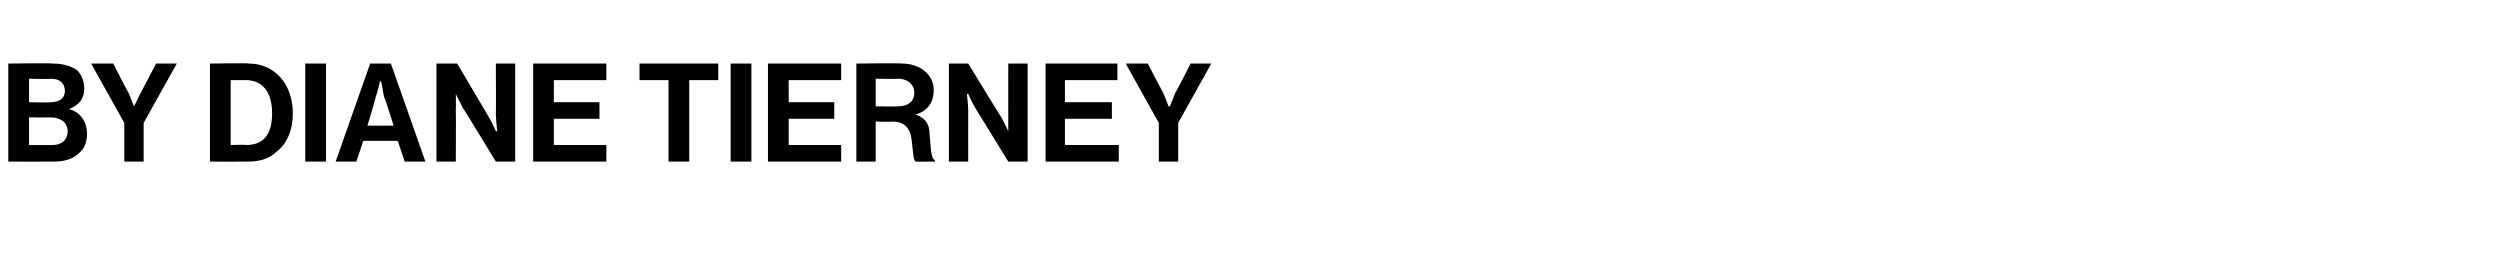 <?xml version="1.0" standalone="no"?>
<!DOCTYPE svg PUBLIC "-//W3C//DTD SVG 1.1//EN" "http://www.w3.org/Graphics/SVG/1.1/DTD/svg11.dtd">
<svg xmlns="http://www.w3.org/2000/svg" version="1.1" width="181px" height="20.3px" viewBox="0 -4 181 20.3" style="top:-4px">
  <desc>By Diane Tierney</desc>
  <defs/>
  <g id="Polygon60966">
    <path d="M 0.6 0.6 C 0.6 0.6 3.83 0.56 3.8 0.6 C 4.6 0.6 5.2 0.8 5.6 1.1 C 5.9 1.4 6.1 1.9 6.1 2.4 C 6.1 3.2 5.7 3.6 5 3.9 C 5 3.9 5 3.9 5 3.9 C 5.8 4.1 6.3 4.8 6.3 5.7 C 6.3 6.3 6.1 6.8 5.7 7.1 C 5.3 7.5 4.7 7.7 3.9 7.7 C 3.91 7.71 0.6 7.7 0.6 7.7 L 0.6 0.6 Z M 2.1 6.5 C 2.1 6.5 3.75 6.51 3.8 6.5 C 4.5 6.5 4.9 6.1 4.9 5.5 C 4.9 4.9 4.4 4.5 3.7 4.5 C 3.71 4.51 2.1 4.5 2.1 4.5 L 2.1 6.5 Z M 3.7 3.4 C 4.3 3.4 4.7 3.1 4.7 2.6 C 4.7 2 4.3 1.7 3.7 1.7 C 3.68 1.74 2.1 1.7 2.1 1.7 L 2.1 3.4 C 2.1 3.4 3.65 3.44 3.7 3.4 Z M 9 4.9 L 6.6 0.6 L 8.2 0.6 C 8.2 0.6 9.25 2.68 9.3 2.7 C 9.47 3.11 9.7 3.7 9.7 3.7 L 9.7 3.7 C 9.7 3.7 10.01 3.11 10.2 2.7 C 10.22 2.68 11.3 0.6 11.3 0.6 L 12.8 0.6 L 10.4 4.9 L 10.4 7.7 L 9 7.7 L 9 4.9 Z M 15.2 0.6 C 15.2 0.6 18.02 0.56 18 0.6 C 19.9 0.6 21.2 2.1 21.2 4.2 C 21.2 5.4 20.8 6.4 20 7 C 19.5 7.5 18.8 7.7 17.9 7.7 C 17.9 7.71 15.2 7.7 15.2 7.7 L 15.2 0.6 Z M 17.8 6.5 C 19.2 6.5 19.7 5.6 19.7 4.2 C 19.7 2.8 19.1 1.8 17.8 1.8 C 17.84 1.8 16.7 1.8 16.7 1.8 L 16.7 6.5 C 16.7 6.5 17.8 6.46 17.8 6.5 Z M 22.1 0.6 L 23.6 0.6 L 23.6 7.7 L 22.1 7.7 L 22.1 0.6 Z M 26.8 0.6 L 28.3 0.6 L 30.8 7.7 L 29.3 7.7 L 28.8 6.2 L 26.3 6.2 L 25.8 7.7 L 24.3 7.7 L 26.8 0.6 Z M 26.6 5.1 L 28.5 5.1 C 28.5 5.1 27.85 3.02 27.8 3 C 27.73 2.64 27.6 1.9 27.6 1.9 L 27.5 1.9 C 27.5 1.9 27.36 2.64 27.2 3 C 27.24 3.02 26.6 5.1 26.6 5.1 Z M 31.6 0.6 L 33.1 0.6 C 33.1 0.6 35.44 4.55 35.4 4.5 C 35.67 4.94 35.9 5.5 35.9 5.5 L 36 5.5 C 36 5.5 35.92 4.81 35.9 4.3 C 35.92 4.31 35.9 0.6 35.9 0.6 L 37.3 0.6 L 37.3 7.7 L 35.9 7.7 C 35.9 7.7 33.51 3.76 33.5 3.8 C 33.28 3.38 33 2.8 33 2.8 L 33 2.8 C 33 2.8 33.02 3.52 33 4 C 33.02 4.02 33 7.7 33 7.7 L 31.6 7.7 L 31.6 0.6 Z M 38.6 0.6 L 43.9 0.6 L 43.9 1.8 L 40.1 1.8 L 40.1 3.4 L 43.4 3.4 L 43.4 4.6 L 40.1 4.6 L 40.1 6.5 L 43.9 6.5 L 43.9 7.7 L 38.6 7.7 L 38.6 0.6 Z M 46.3 0.6 L 52 0.6 L 52 1.8 L 49.9 1.8 L 49.9 7.7 L 48.4 7.7 L 48.4 1.8 L 46.3 1.8 L 46.3 0.6 Z M 52.9 0.6 L 54.4 0.6 L 54.4 7.7 L 52.9 7.7 L 52.9 0.6 Z M 55.6 0.6 L 60.9 0.6 L 60.9 1.8 L 57.1 1.8 L 57.1 3.4 L 60.4 3.4 L 60.4 4.6 L 57.1 4.6 L 57.1 6.5 L 60.9 6.5 L 60.9 7.7 L 55.6 7.7 L 55.6 0.6 Z M 62 0.6 C 62 0.6 65.27 0.56 65.3 0.6 C 66.6 0.6 67.6 1.4 67.6 2.5 C 67.6 3.4 67.2 4 66.3 4.3 C 66.3 4.3 66.3 4.3 66.3 4.3 C 66.9 4.5 67.3 4.9 67.3 5.7 C 67.4 6.8 67.4 7.5 67.7 7.6 C 67.66 7.64 67.7 7.7 67.7 7.7 C 67.7 7.7 66.27 7.71 66.3 7.7 C 66.1 7.6 66.1 6.8 66 6.1 C 65.9 5.3 65.5 4.8 64.6 4.8 C 64.61 4.84 63.4 4.8 63.4 4.8 L 63.4 7.7 L 62 7.7 L 62 0.6 Z M 63.4 3.7 C 63.4 3.7 64.98 3.72 65 3.7 C 65.8 3.7 66.2 3.3 66.2 2.7 C 66.2 2.2 65.8 1.7 65 1.7 C 65.02 1.73 63.4 1.7 63.4 1.7 L 63.4 3.7 Z M 68.7 0.6 L 70.1 0.6 C 70.1 0.6 72.51 4.55 72.5 4.5 C 72.74 4.94 73 5.5 73 5.5 L 73 5.5 C 73 5.5 72.99 4.81 73 4.3 C 72.99 4.31 73 0.6 73 0.6 L 74.4 0.6 L 74.4 7.7 L 73 7.7 C 73 7.7 70.58 3.76 70.6 3.8 C 70.35 3.38 70.1 2.8 70.1 2.8 L 70 2.8 C 70 2.8 70.09 3.52 70.1 4 C 70.09 4.02 70.1 7.7 70.1 7.7 L 68.7 7.7 L 68.7 0.6 Z M 75.7 0.6 L 80.9 0.6 L 80.9 1.8 L 77.1 1.8 L 77.1 3.4 L 80.5 3.4 L 80.5 4.6 L 77.1 4.6 L 77.1 6.5 L 81 6.5 L 81 7.7 L 75.7 7.7 L 75.7 0.6 Z M 83.9 4.9 L 81.5 0.6 L 83.1 0.6 C 83.1 0.6 84.18 2.68 84.2 2.7 C 84.4 3.11 84.6 3.7 84.6 3.7 L 84.7 3.7 C 84.7 3.7 84.94 3.11 85.1 2.7 C 85.15 2.68 86.2 0.6 86.2 0.6 L 87.7 0.6 L 85.3 4.9 L 85.3 7.7 L 83.9 7.7 L 83.9 4.9 Z " stroke="none" fill="#000"/>
  </g>
</svg>